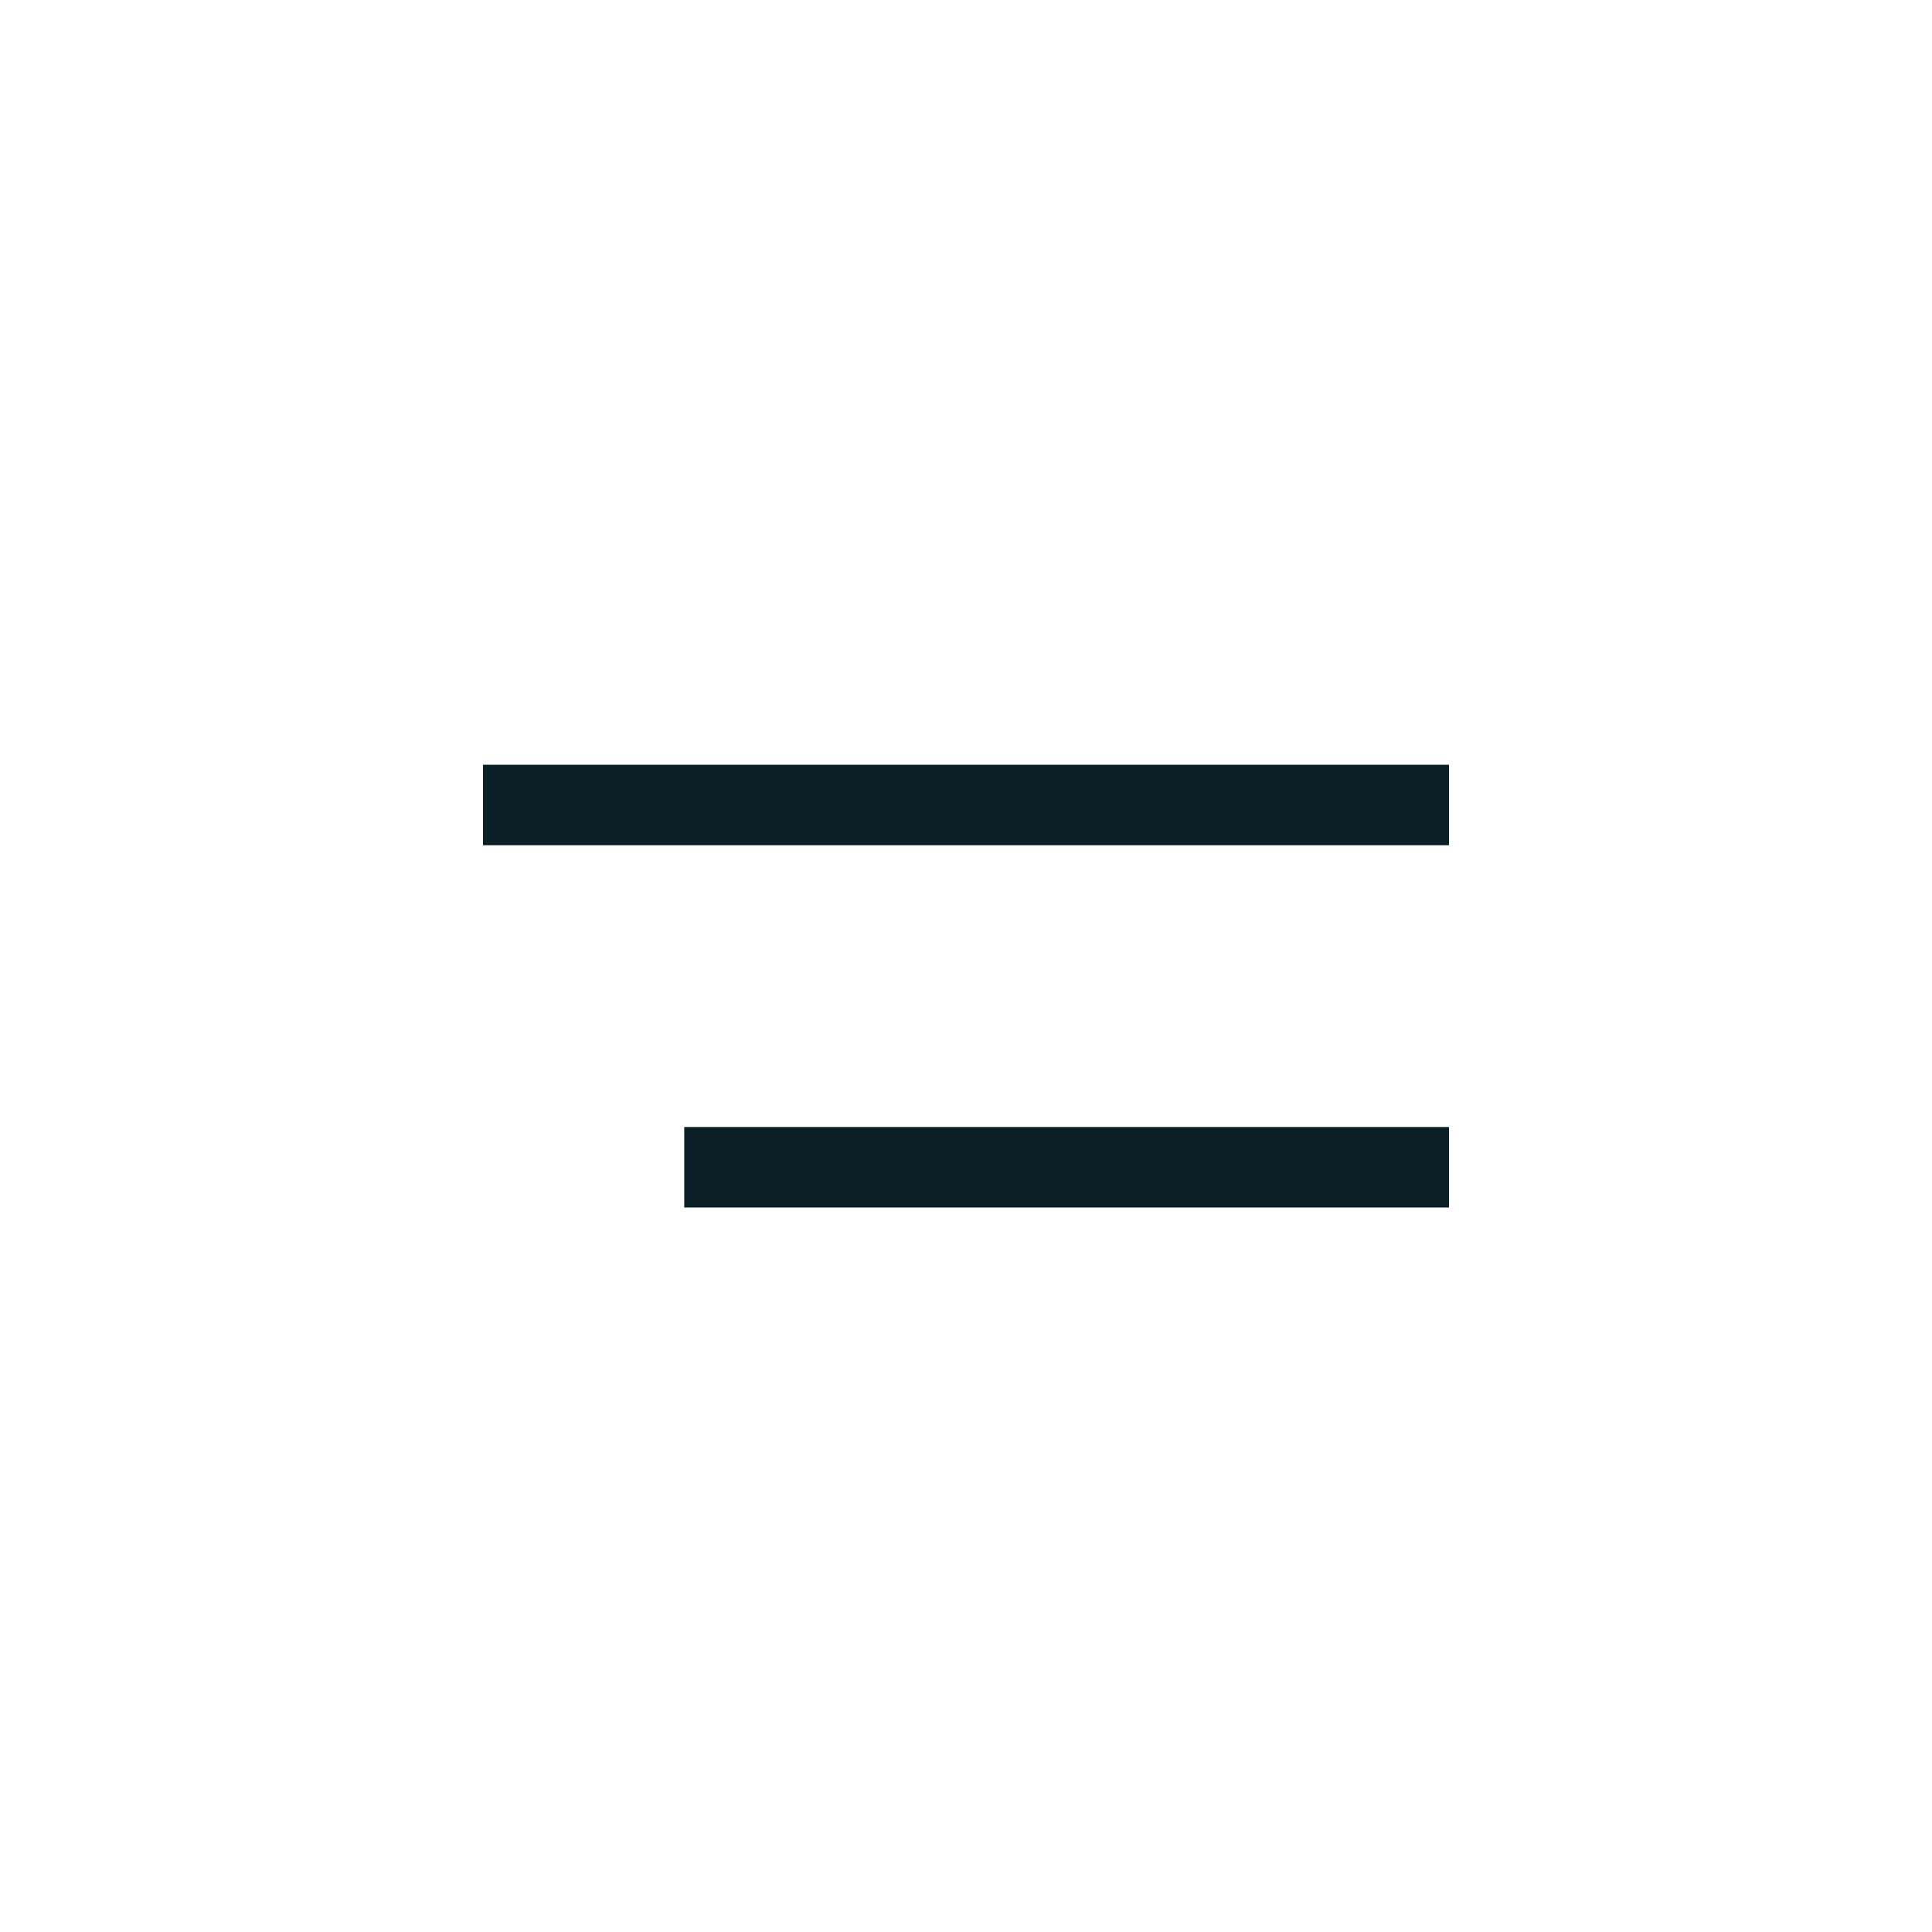 <svg width="48" height="48" viewBox="0 0 48 48" fill="none" xmlns="http://www.w3.org/2000/svg">
<g id="Hamburger">
<rect width="48" height="48" fill="white"/>
<rect id="top" x="12" y="19" width="24" height="2" fill="#0B2026"/>
<rect id="bottom" x="17" y="28" width="19" height="2" fill="#0B2026"/>
</g>
</svg>
